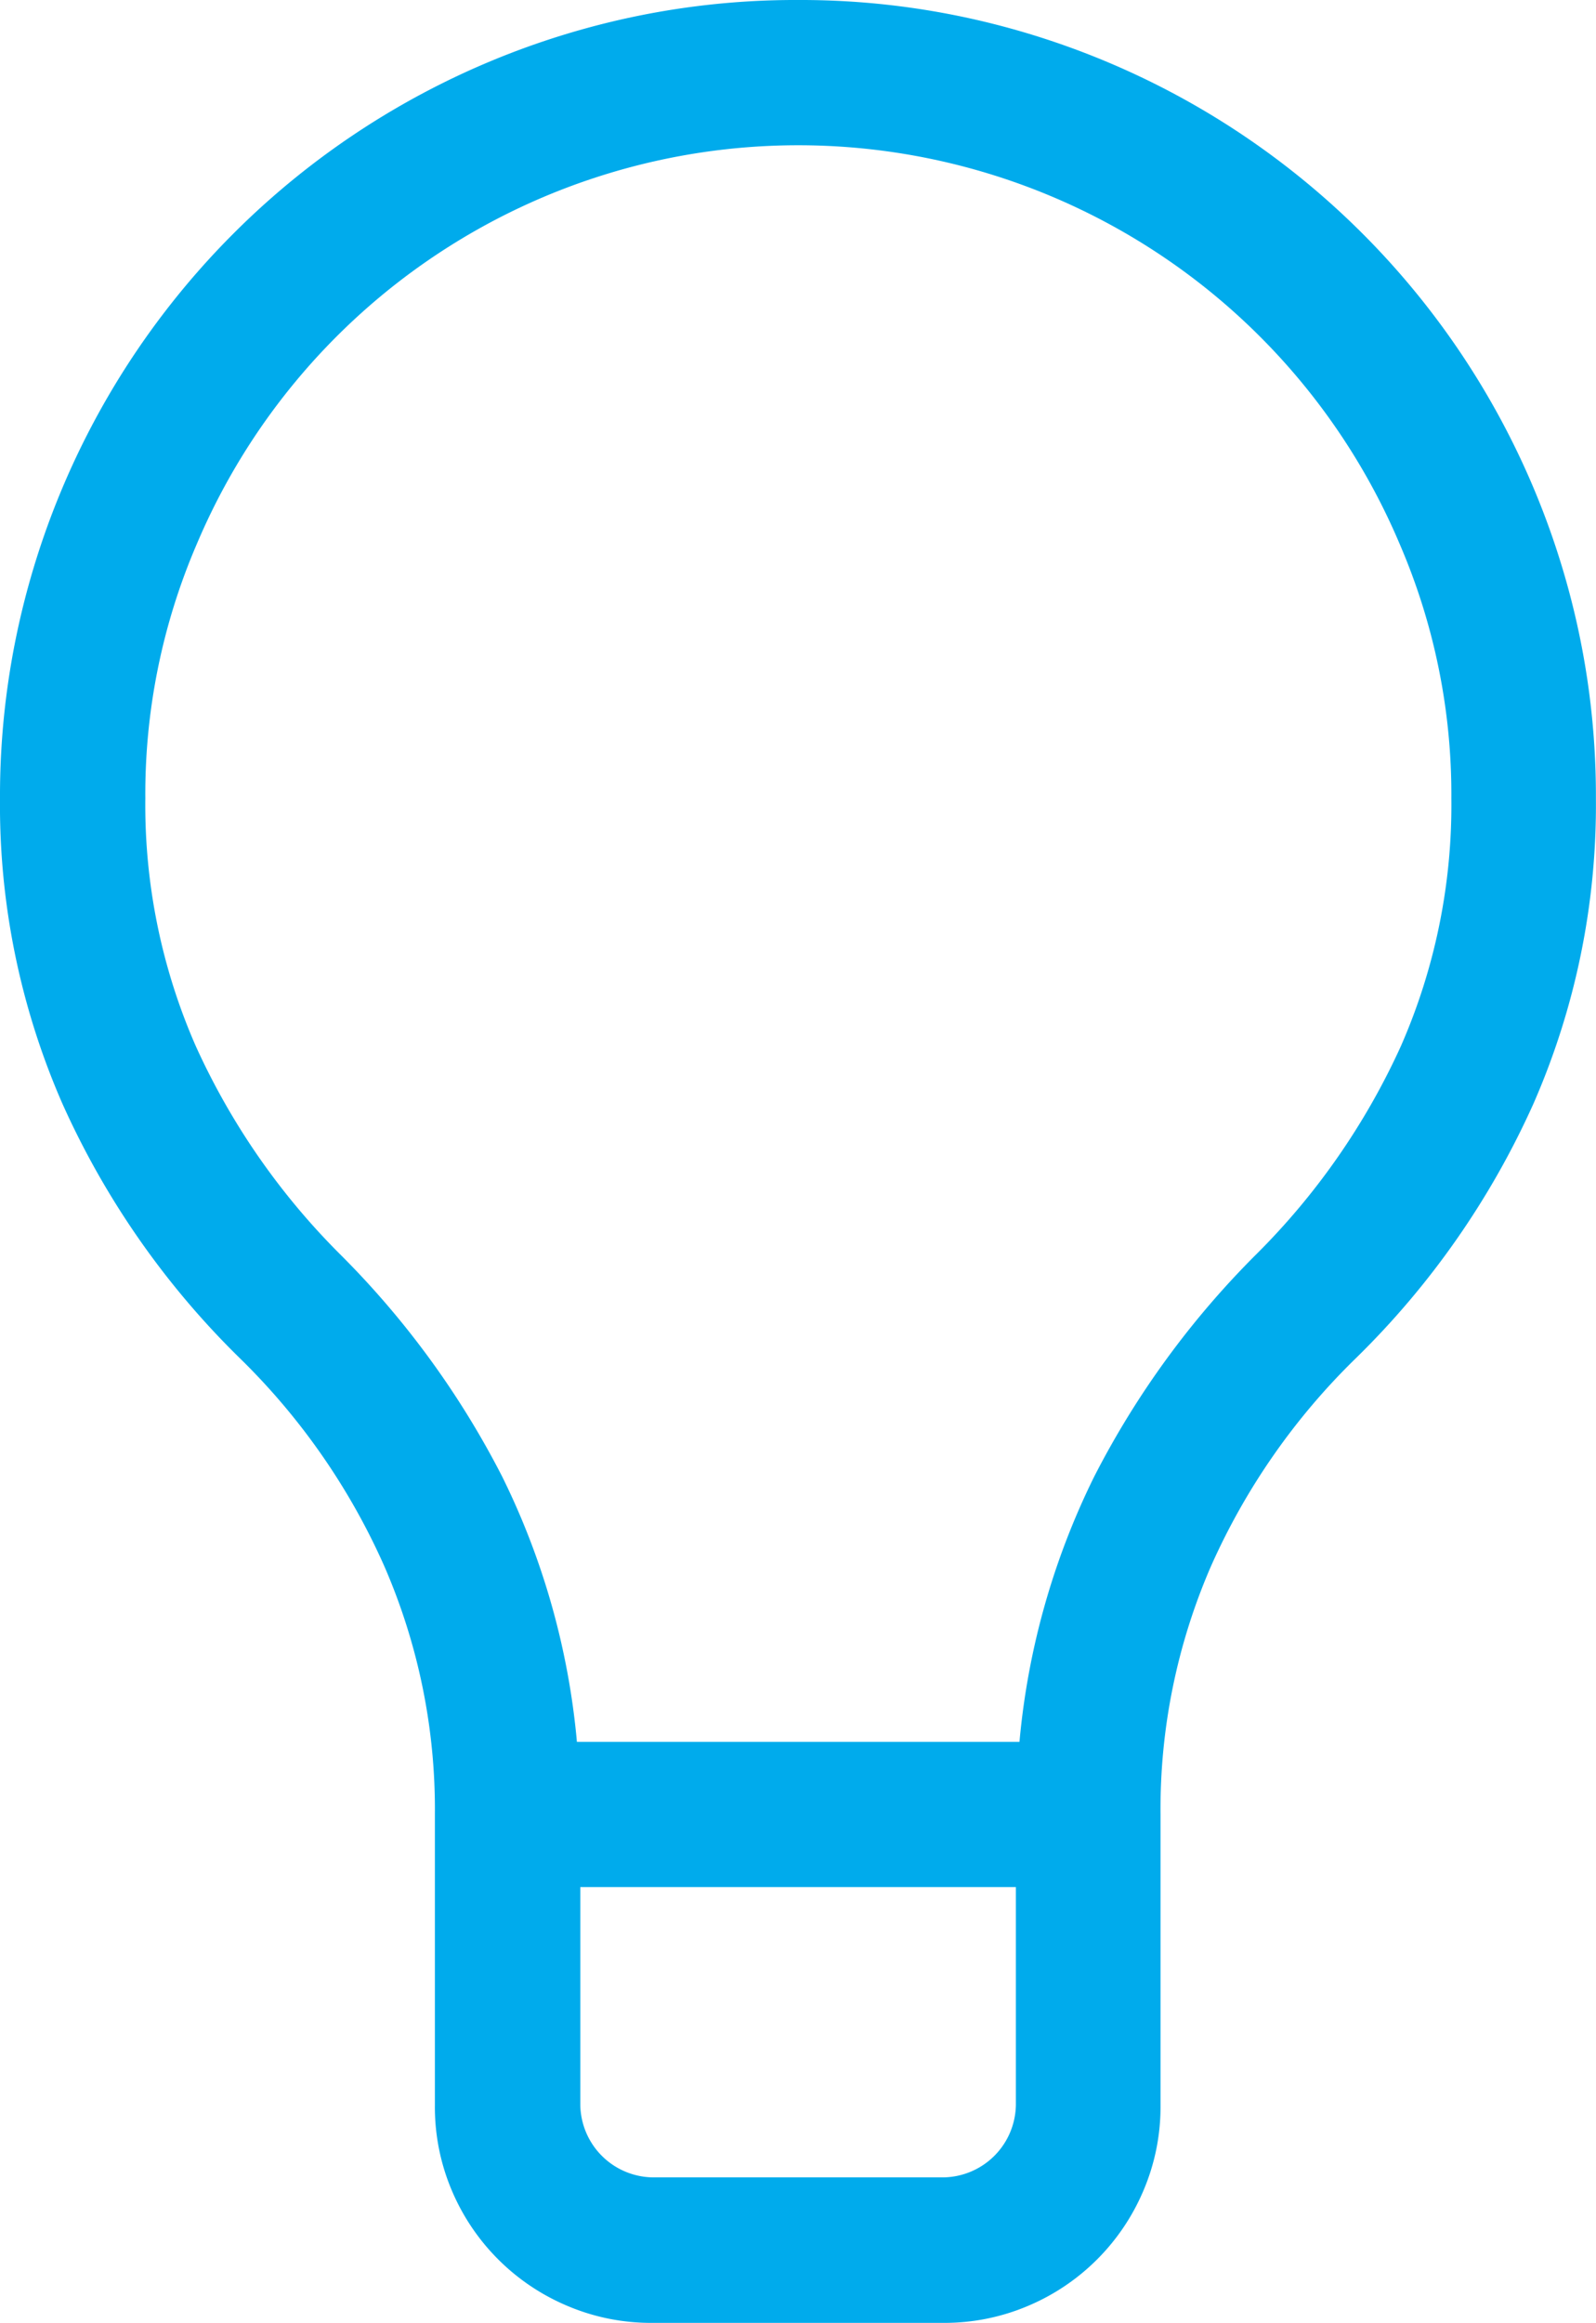 <svg xmlns="http://www.w3.org/2000/svg" width="16.474" height="23.965" viewBox="0 0 16.474 23.965">
  <g id="Layer_2" data-name="Layer 2">
    <g id="Layer_1-2" data-name="Layer 1">
      <g id="Layer_2-2" data-name="Layer 2">
        <g id="Layer_1-2-2" data-name="Layer 1-2">
          <path d="M8.237,0a8.137,8.137,0,0,1,2.188.292,8.238,8.238,0,0,1,5.756,5.756,8.137,8.137,0,0,1,.292,2.188,7.674,7.674,0,0,1-.643,3.147,8.59,8.59,0,0,1-1.837,2.632A6.916,6.916,0,0,0,12.5,16.158a6.284,6.284,0,0,0-.521,2.562v3a2.2,2.2,0,0,1-.175.877,2.235,2.235,0,0,1-1.193,1.193,2.2,2.2,0,0,1-.877.175h-3a2.2,2.2,0,0,1-.877-.175A2.235,2.235,0,0,1,4.664,22.6a2.2,2.2,0,0,1-.175-.877v-3a6.284,6.284,0,0,0-.521-2.562A6.916,6.916,0,0,0,2.48,14.017,8.59,8.59,0,0,1,.643,11.384,7.674,7.674,0,0,1,0,8.237,8.137,8.137,0,0,1,.292,6.049,8.238,8.238,0,0,1,6.049.292,8.137,8.137,0,0,1,8.237,0m1.5,22.464a.759.759,0,0,0,.749-.749V19.469H5.99v2.246a.759.759,0,0,0,.749.749h3m.784-4.493a7.743,7.743,0,0,1,.772-2.738,9.08,9.08,0,0,1,1.673-2.293,7.275,7.275,0,0,0,1.492-2.147,6.191,6.191,0,0,0,.521-2.556,6.52,6.52,0,0,0-.532-2.621,6.741,6.741,0,0,0-12.419,0A6.52,6.52,0,0,0,1.5,8.237a6.191,6.191,0,0,0,.521,2.556A7.275,7.275,0,0,0,3.51,12.94a9.08,9.08,0,0,1,1.673,2.293,7.743,7.743,0,0,1,.772,2.738Z" fill="#00abec"/>
        </g>
      </g>
    </g>
  </g>
</svg>
